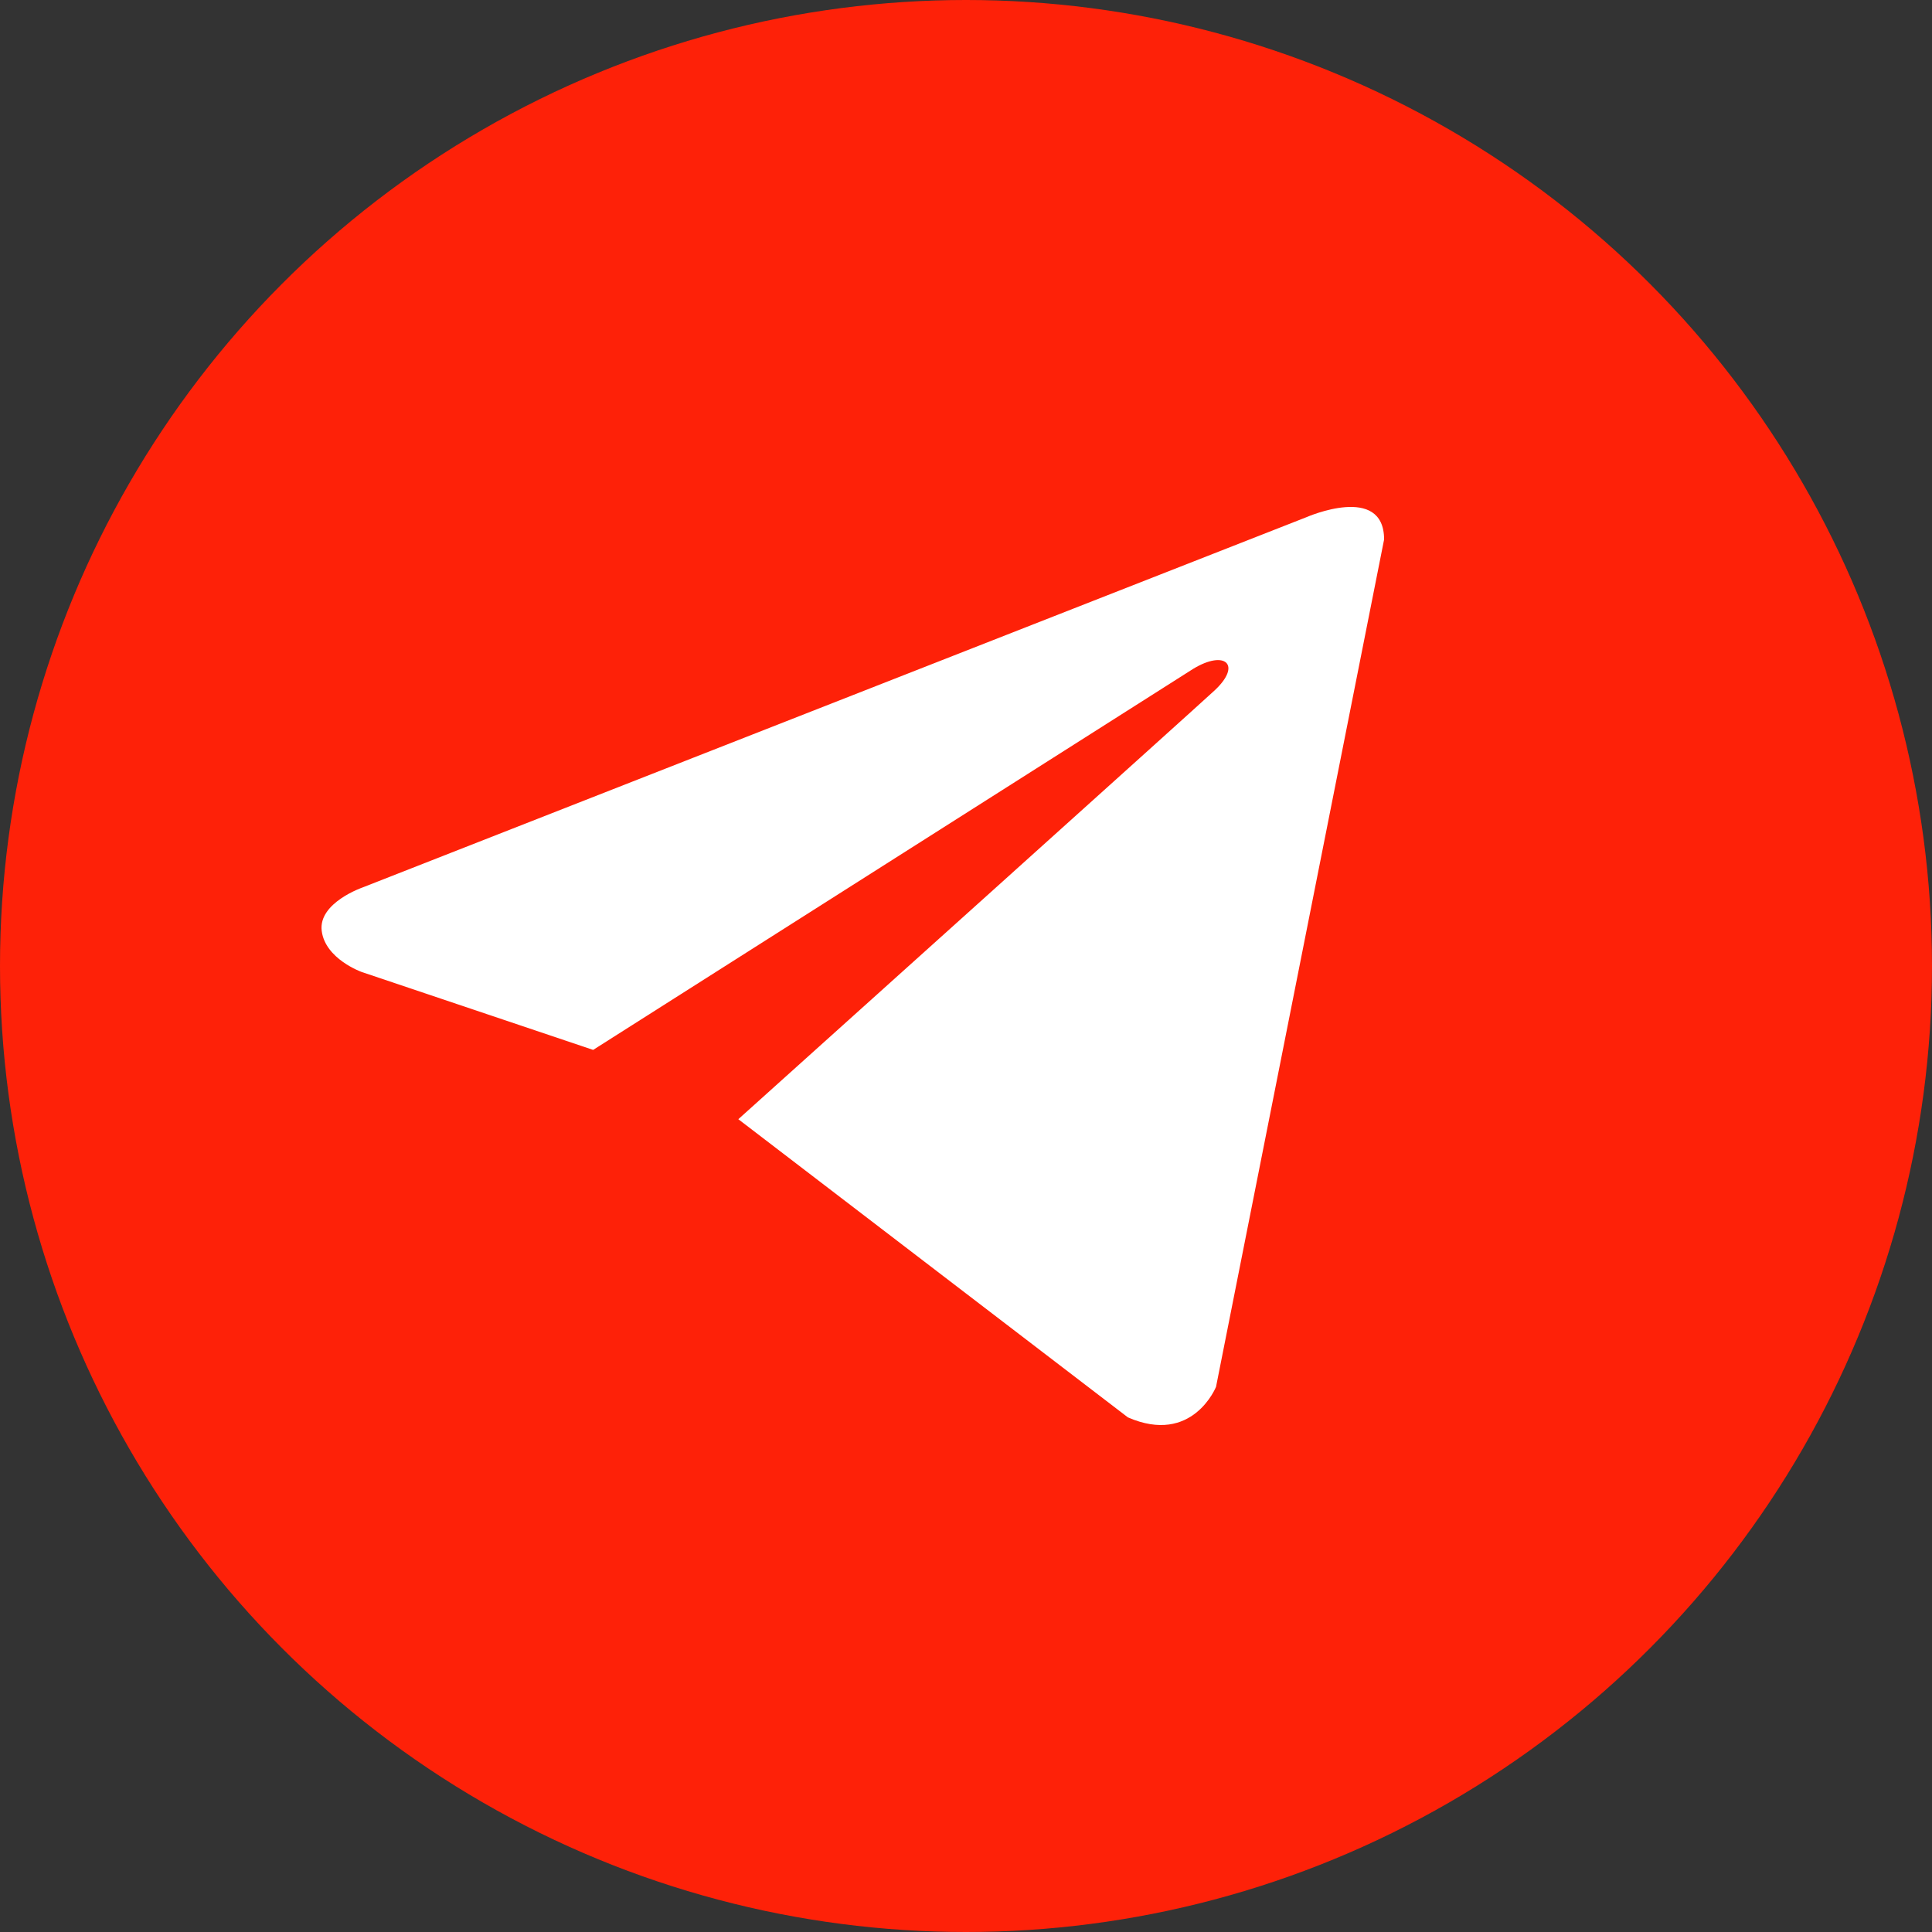 <?xml version="1.0" encoding="UTF-8"?> <svg xmlns="http://www.w3.org/2000/svg" xml:space="preserve" width="512" height="512" fill-rule="evenodd" style="enable-background:new 0 0 512 512" viewBox="0 0 512 512"><rect x="0" y="0" width="512" height="512" fill="#333333" stroke="none"/> <circle cx="256" cy="256" r="256" fill="#fe2108"></circle> <path fill="#fff" fill-rule="nonzero" d="m366.801 142.968-44.539 224.554s-6.226 15.571-23.359 8.096L195.663 296.6c13.876-12.474 121.528-109.258 126.236-113.647 7.276-6.792 2.761-10.835-5.698-5.698l-159.01 100.98-61.348-20.652s-9.658-3.427-10.587-10.901c-.935-7.475 10.901-11.523 10.901-11.523l250.09-98.109s20.554-9.03 20.554 5.918z" data-original="#000000"></path> </svg> 